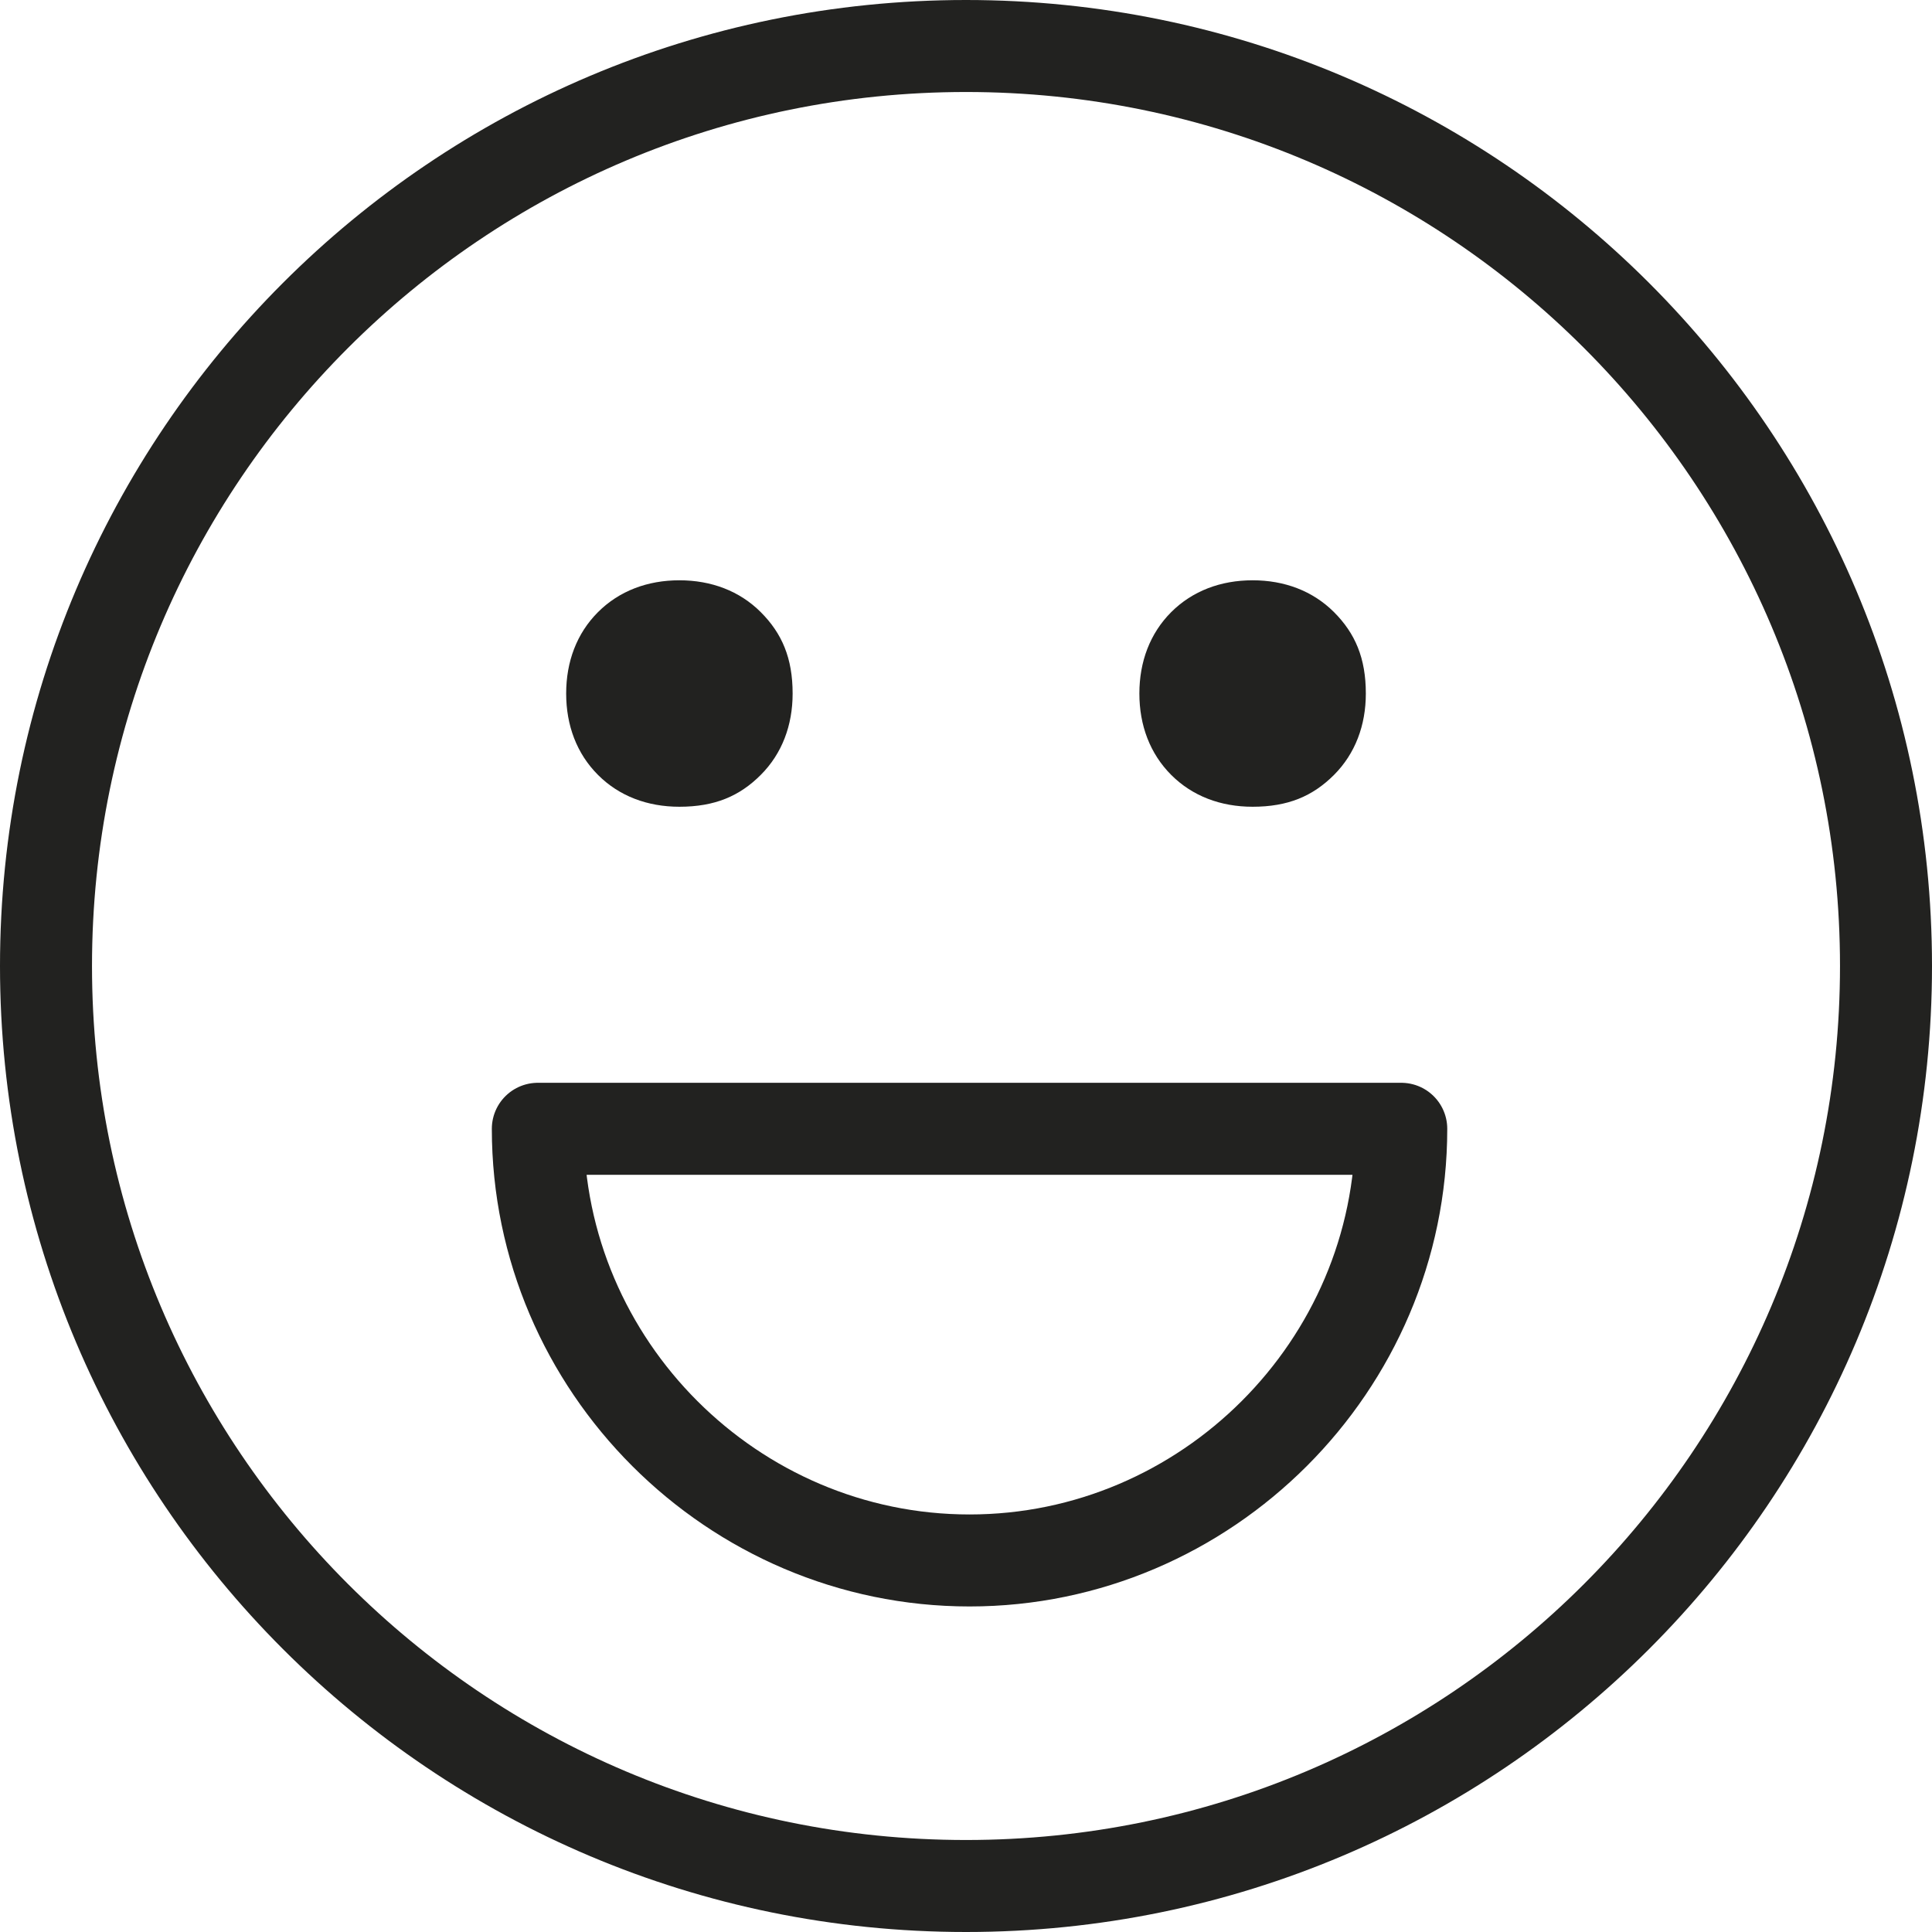 <svg width="42" height="42" viewBox="0 0 42 42" fill="none" xmlns="http://www.w3.org/2000/svg">
<path d="M21 41C32.046 41 41 32.046 41 21C41 9.954 32.046 1 21 1C9.954 1 1 9.954 1 21C1 32.046 9.954 41 21 41Z" stroke="#222220" stroke-width="2" stroke-miterlimit="10" stroke-linecap="round" stroke-linejoin="round"/>
<path d="M11.692 24.539C11.692 29.692 15.923 33.923 21.077 33.923C26.231 33.923 30.462 29.692 30.462 24.539H11.692V24.539Z" stroke="#222220" stroke-width="2" stroke-miterlimit="10" stroke-linecap="round" stroke-linejoin="round"/>
<path d="M14.769 17.538C14.077 17.538 13.461 17.308 13 16.846C12.538 16.384 12.308 15.769 12.308 15.077C12.308 14.384 12.538 13.769 13 13.307C13.461 12.846 14.077 12.615 14.769 12.615C15.461 12.615 16.077 12.846 16.538 13.307C17 13.769 17.231 14.307 17.231 15.077C17.231 15.769 17 16.384 16.538 16.846C16.077 17.308 15.538 17.538 14.769 17.538Z" fill="#222220"/>
<path d="M27.231 17.538C26.538 17.538 25.923 17.308 25.461 16.846C25 16.384 24.769 15.769 24.769 15.077C24.769 14.384 25 13.769 25.461 13.307C25.923 12.846 26.538 12.615 27.231 12.615C27.923 12.615 28.538 12.846 29 13.307C29.461 13.769 29.692 14.307 29.692 15.077C29.692 15.769 29.461 16.384 29 16.846C28.538 17.308 28 17.538 27.231 17.538Z" fill="#222220"/>
</svg>
